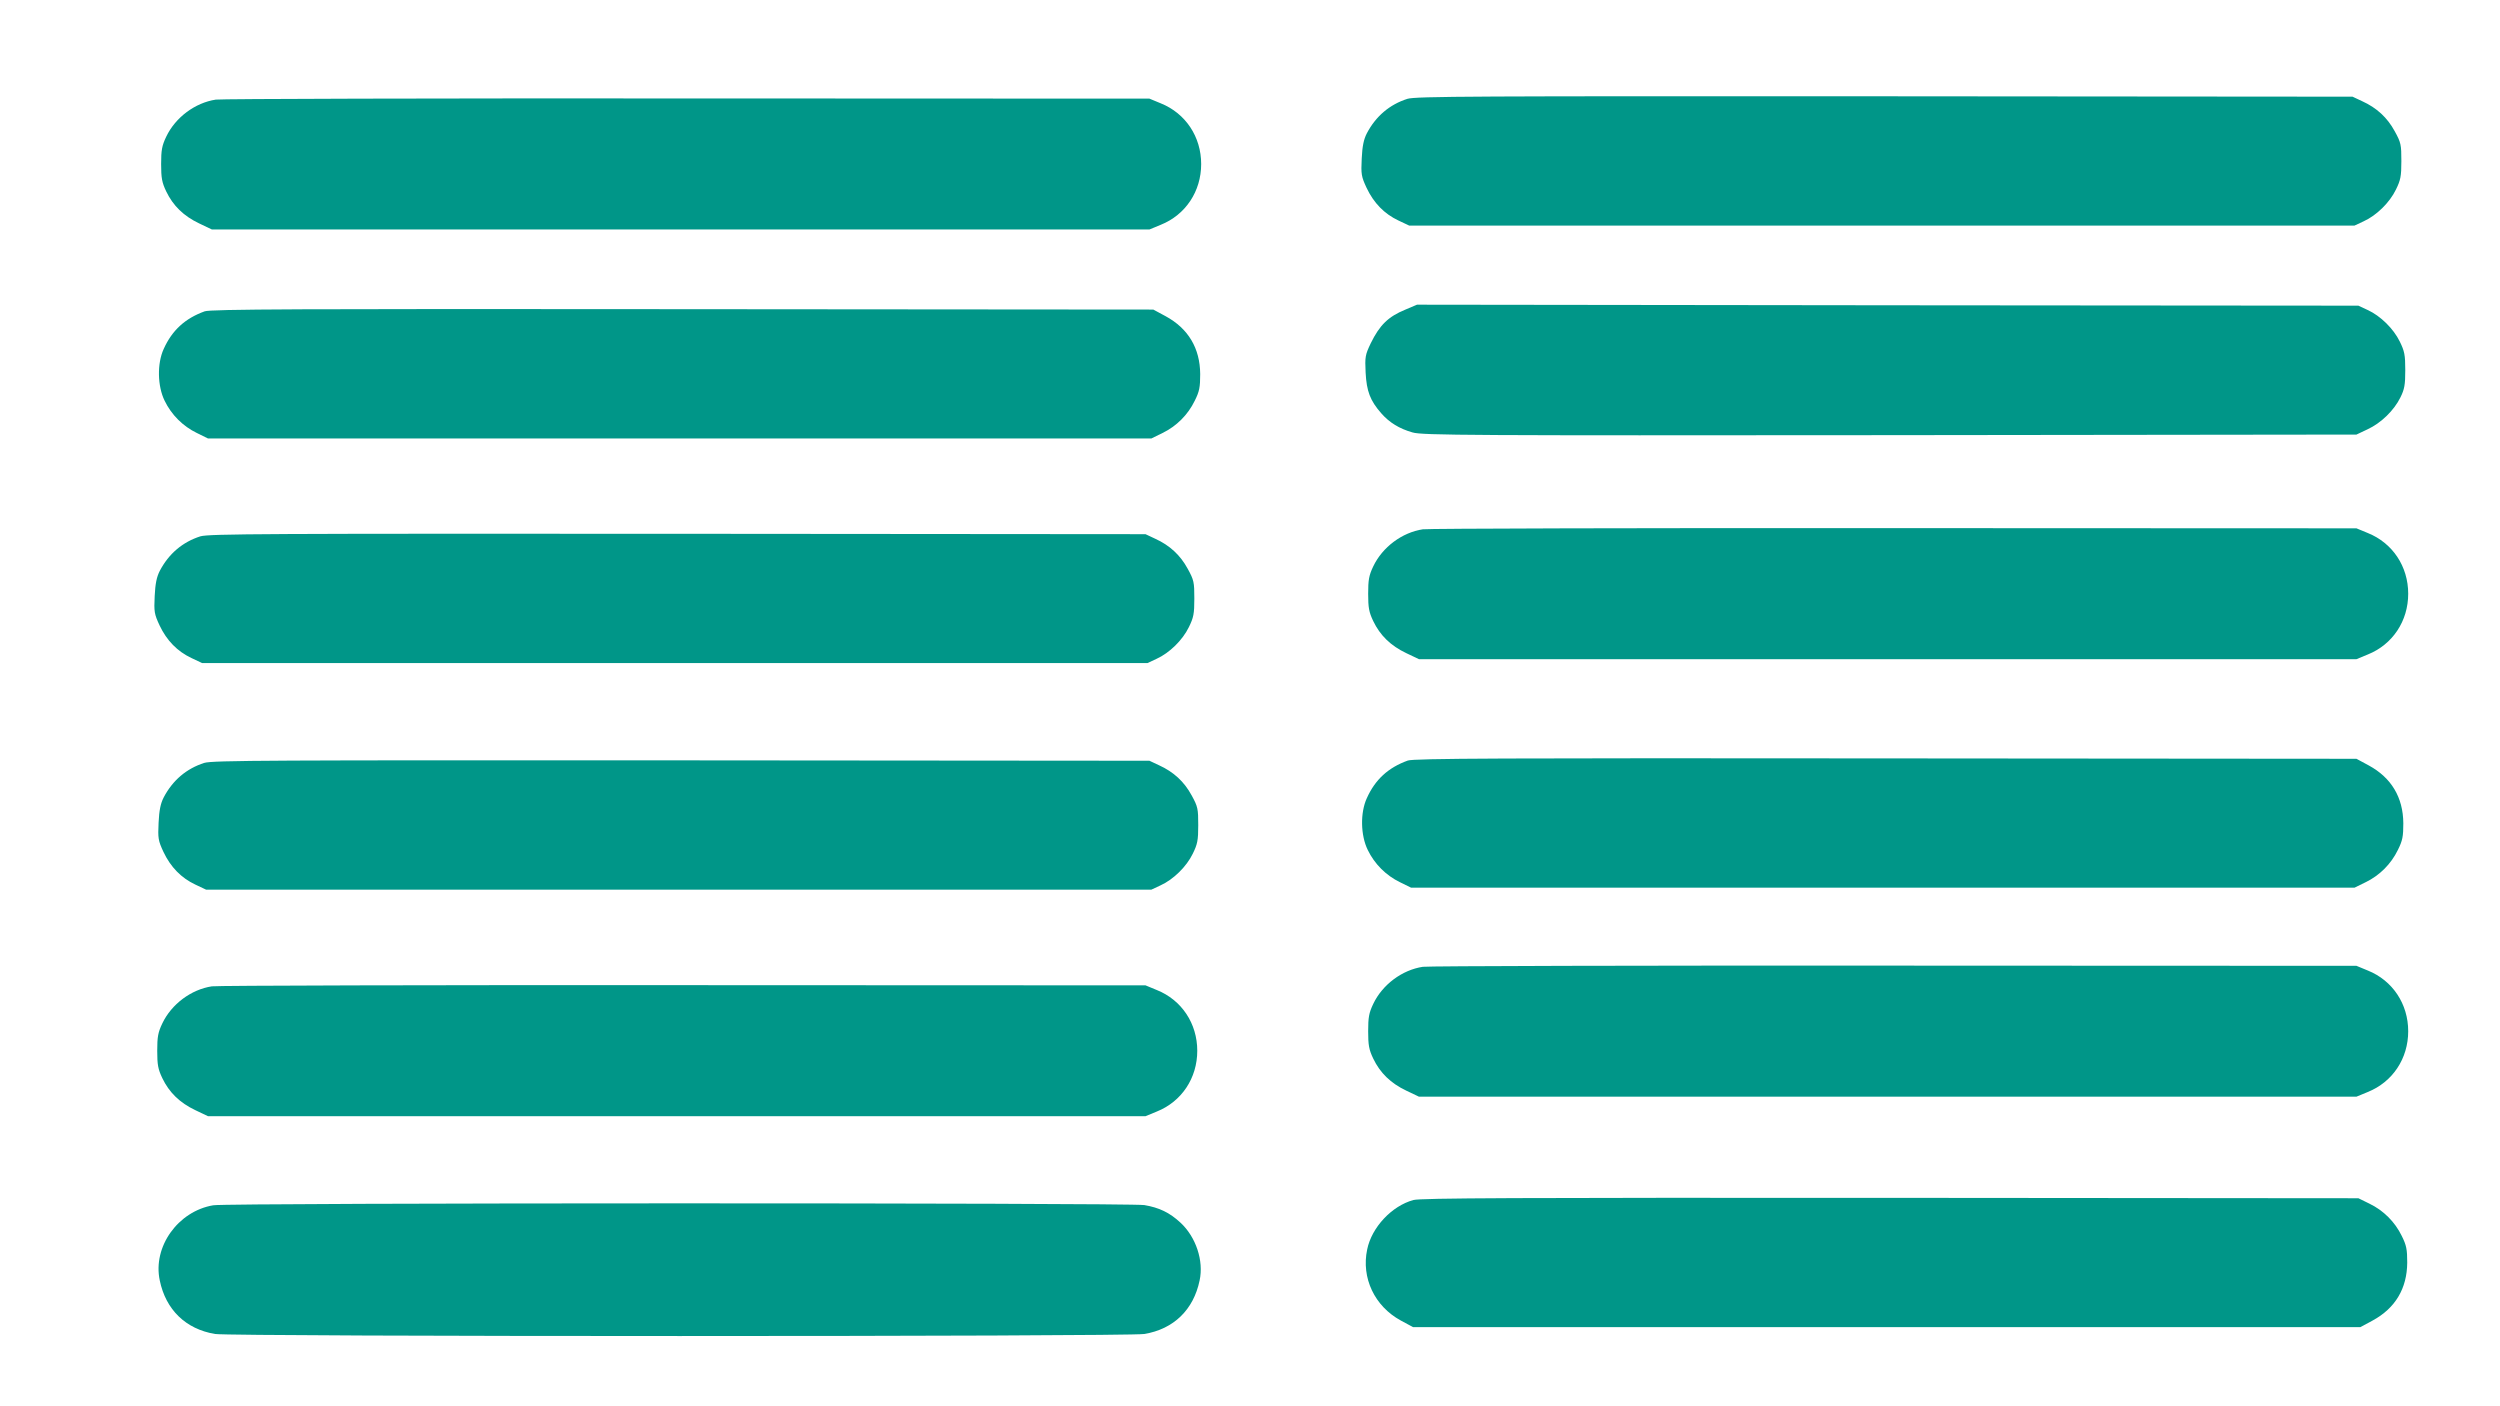 <?xml version="1.0" standalone="no"?>
<!DOCTYPE svg PUBLIC "-//W3C//DTD SVG 20010904//EN"
 "http://www.w3.org/TR/2001/REC-SVG-20010904/DTD/svg10.dtd">
<svg version="1.0" xmlns="http://www.w3.org/2000/svg"
 width="1280pt" height="720pt" viewBox="0 0 1280 720"
 preserveAspectRatio="xMidYMid meet">
<g transform="translate(0,720) scale(0.1,-0.1)"
fill="#009688" stroke="none">
<path d="M7206 6694 c-91 -29 -162 -89 -208 -177 -16 -31 -23 -66 -26 -129 -4
-80 -2 -92 25 -150 37 -78 91 -133 163 -167 l55 -26 2420 0 2420 0 47 22 c66
30 133 96 165 162 24 49 28 68 28 146 0 84 -2 95 -34 153 -38 70 -92 120 -167
154 l-49 23 -2395 2 c-2106 1 -2401 0 -2444 -13z"/>
<path d="M1105 6690 c-106 -16 -207 -91 -254 -190 -22 -46 -26 -69 -26 -140 0
-71 4 -94 26 -140 35 -73 89 -126 169 -164 l65 -31 2400 0 2400 0 58 24 c127
51 207 171 207 311 0 140 -80 260 -207 311 l-58 24 -2365 1 c-1301 1 -2388 -2
-2415 -6z"/>
<path d="M7196 5615 c-88 -36 -132 -79 -178 -173 -28 -59 -30 -69 -26 -150 5
-95 23 -143 80 -208 42 -48 93 -79 160 -98 48 -15 295 -16 2443 -14 l2390 3
57 27 c69 32 135 96 168 163 21 42 25 65 25 140 0 78 -4 97 -28 146 -32 66
-99 132 -165 162 l-47 22 -2410 2 -2410 3 -59 -25z"/>
<path d="M1048 5606 c-100 -36 -167 -97 -210 -193 -34 -74 -32 -190 5 -265 35
-72 93 -130 165 -165 l57 -28 2415 0 2415 0 57 28 c72 35 130 93 165 165 24
48 28 69 28 137 -1 132 -61 233 -177 296 l-63 34 -2410 2 c-1966 2 -2417 0
-2447 -11z"/>
<path d="M7285 4490 c-106 -16 -207 -91 -254 -190 -22 -46 -26 -69 -26 -140 0
-71 4 -94 26 -140 35 -73 89 -126 169 -164 l65 -31 2400 0 2400 0 58 24 c127
51 207 171 207 311 0 140 -80 260 -207 311 l-58 24 -2365 1 c-1301 1 -2388 -2
-2415 -6z"/>
<path d="M1026 4454 c-91 -29 -162 -89 -208 -177 -16 -31 -23 -66 -26 -129 -4
-80 -2 -92 25 -150 37 -78 91 -133 163 -167 l55 -26 2420 0 2420 0 47 22 c66
30 133 96 165 162 24 49 28 68 28 146 0 84 -2 95 -34 153 -38 70 -92 120 -167
154 l-49 23 -2395 2 c-2106 1 -2401 0 -2444 -13z"/>
<path d="M7208 3306 c-100 -36 -167 -97 -210 -193 -34 -74 -32 -190 5 -265 35
-72 93 -130 165 -165 l57 -28 2415 0 2415 0 57 28 c72 35 130 93 165 165 24
48 28 69 28 137 -1 132 -61 233 -177 296 l-63 34 -2410 2 c-1966 2 -2417 0
-2447 -11z"/>
<path d="M1046 3294 c-91 -29 -162 -89 -208 -177 -16 -31 -23 -66 -26 -129 -4
-80 -2 -92 25 -150 37 -78 91 -133 163 -167 l55 -26 2420 0 2420 0 47 22 c66
30 133 96 165 162 24 49 28 68 28 146 0 84 -2 95 -34 153 -38 70 -92 120 -167
154 l-49 23 -2395 2 c-2106 1 -2401 0 -2444 -13z"/>
<path d="M7285 2250 c-106 -16 -207 -91 -254 -190 -22 -46 -26 -69 -26 -140 0
-71 4 -94 26 -140 35 -73 89 -126 169 -164 l65 -31 2400 0 2400 0 58 24 c127
51 207 171 207 311 0 140 -80 260 -207 311 l-58 24 -2365 1 c-1301 1 -2388 -2
-2415 -6z"/>
<path d="M1085 2150 c-106 -16 -207 -91 -254 -190 -22 -46 -26 -69 -26 -140 0
-71 4 -94 26 -140 35 -73 89 -126 169 -164 l65 -31 2400 0 2400 0 58 24 c127
51 207 171 207 311 0 140 -80 260 -207 311 l-58 24 -2365 1 c-1301 1 -2388 -2
-2415 -6z"/>
<path d="M7237 1056 c-111 -30 -214 -140 -237 -253 -31 -146 38 -291 172 -364
l63 -34 2425 0 2425 0 63 34 c116 63 176 164 177 296 0 68 -4 89 -28 137 -35
72 -93 130 -165 165 l-57 28 -2395 2 c-1923 1 -2404 -1 -2443 -11z"/>
<path d="M1092 1029 c-180 -30 -311 -212 -274 -385 31 -150 133 -249 283 -274
89 -14 4669 -14 4758 0 150 25 252 124 283 274 22 101 -19 223 -98 296 -56 52
-109 77 -185 90 -80 12 -4689 12 -4767 -1z"/>
</g>
</svg>
